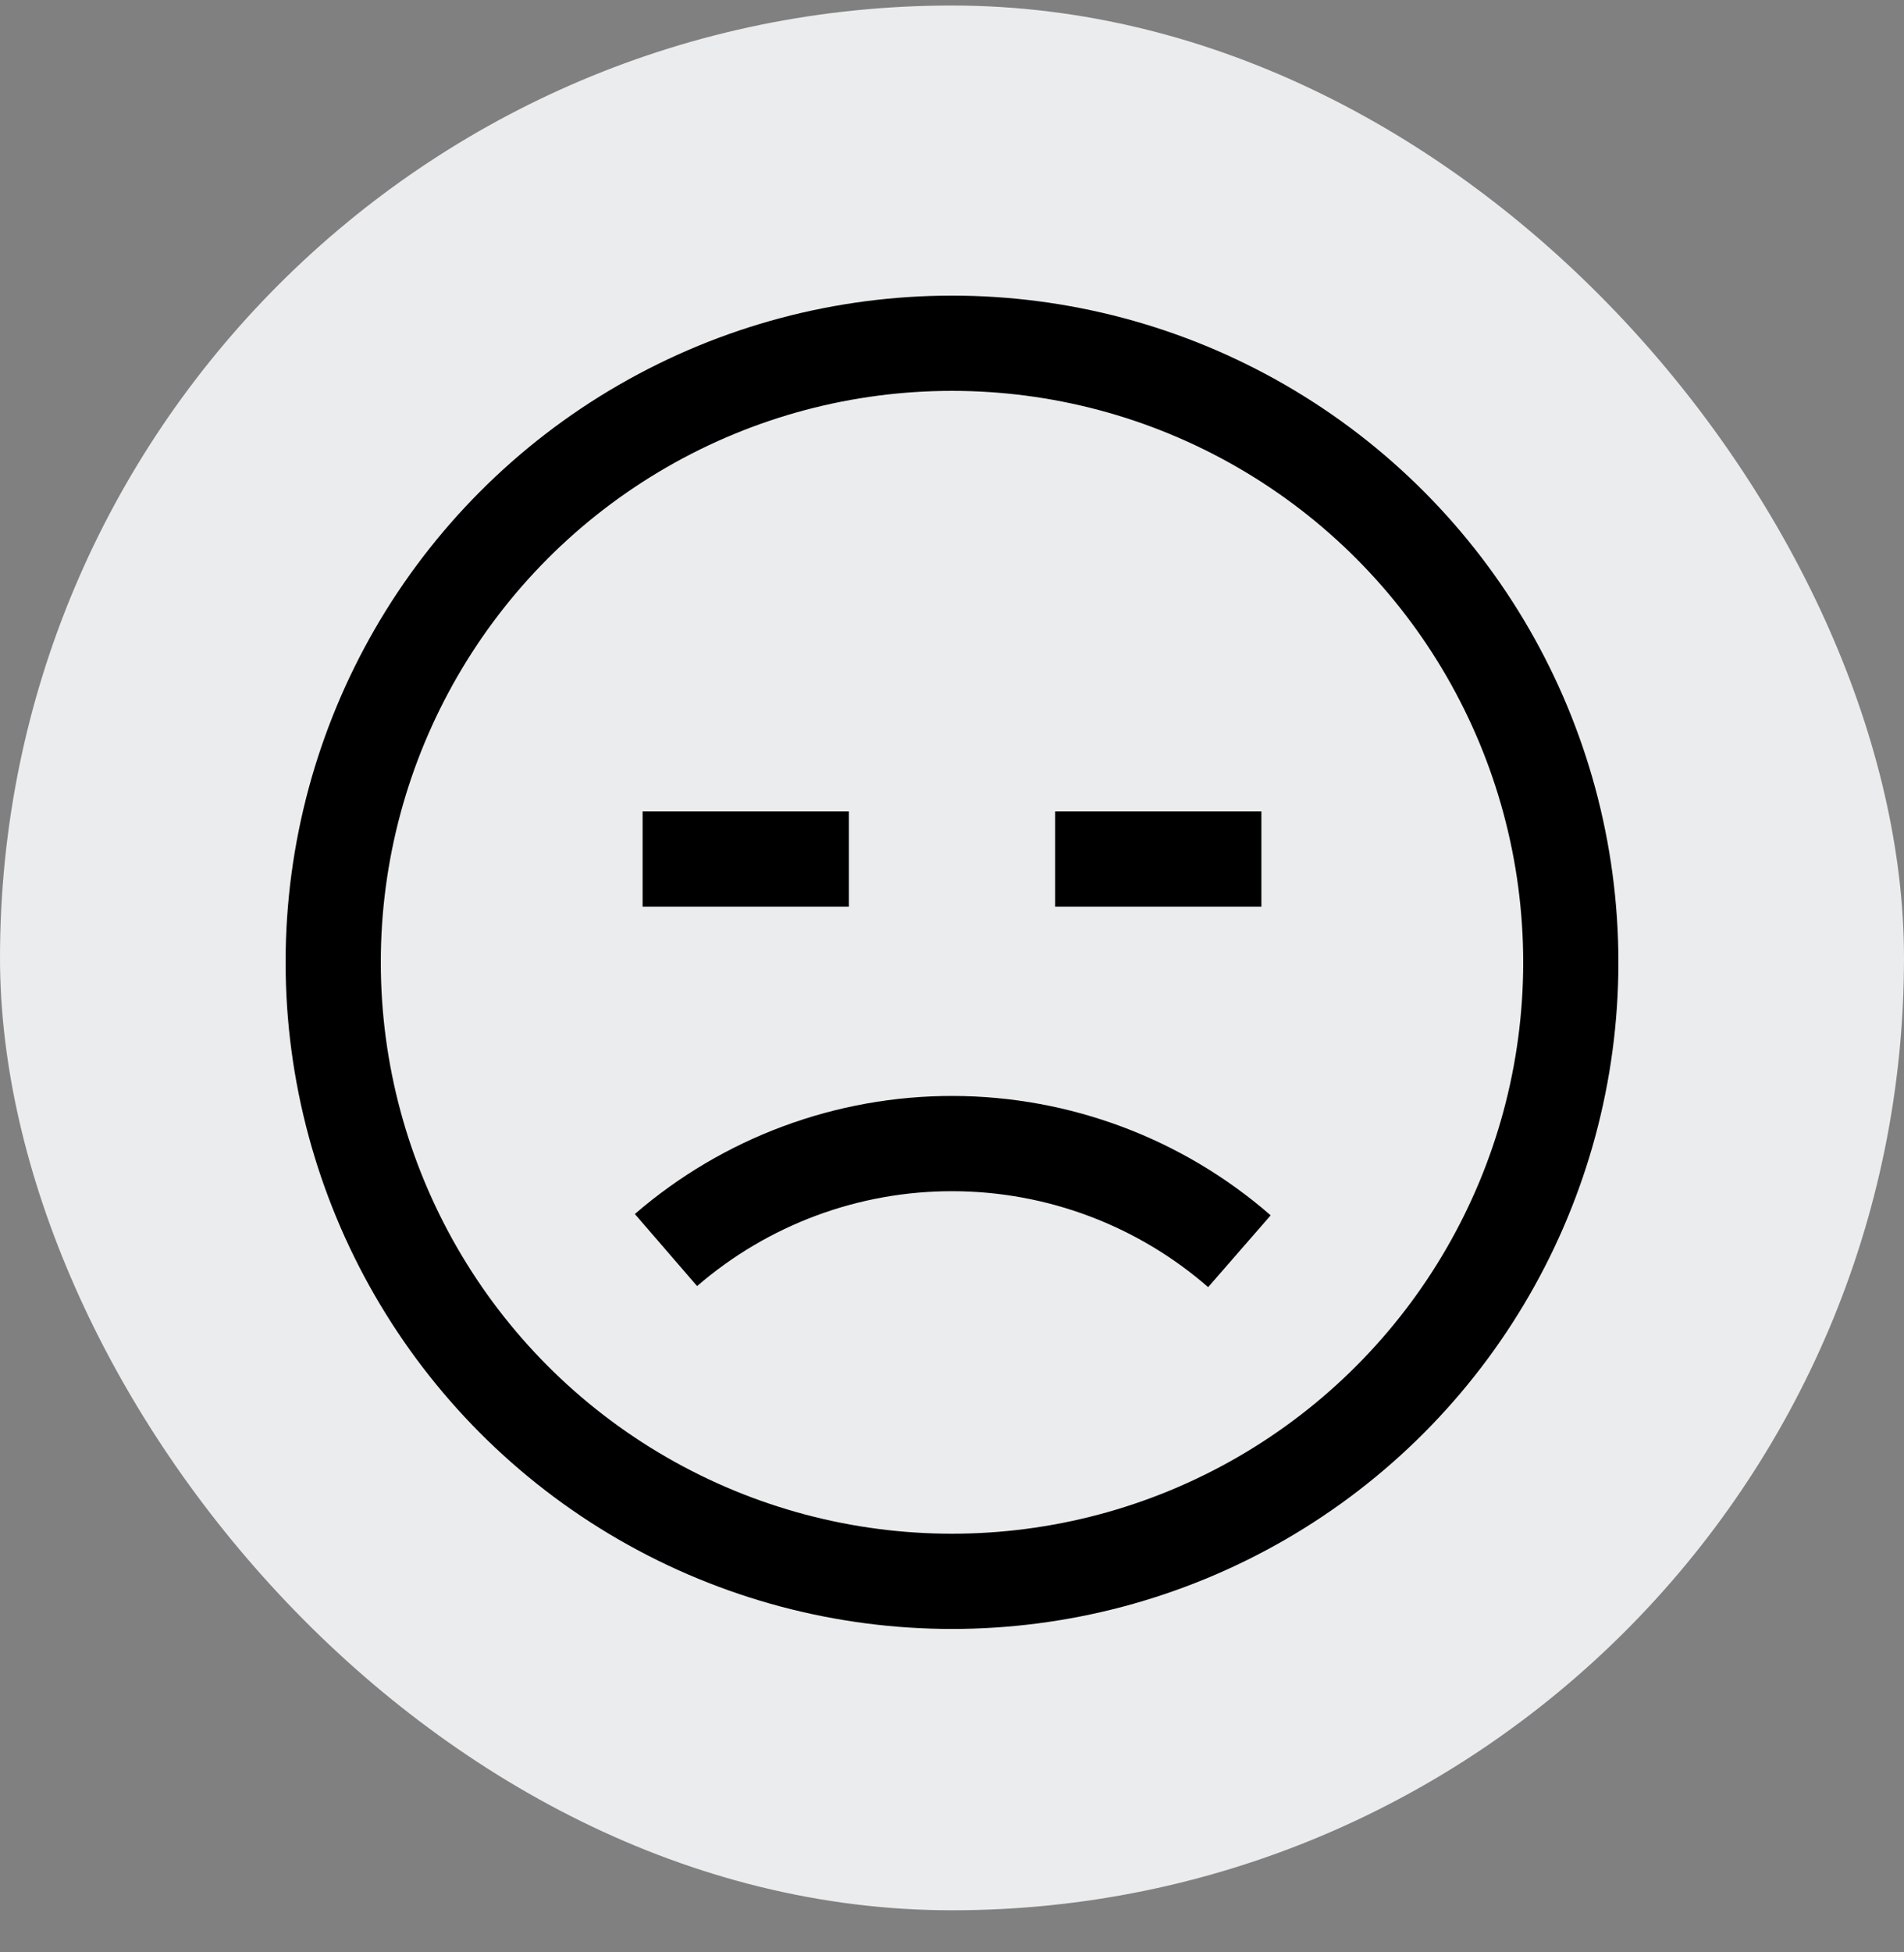 <?xml version="1.0" encoding="UTF-8"?> <svg xmlns="http://www.w3.org/2000/svg" width="40" height="41" viewBox="0 0 40 41" fill="none"><rect x="0" y="0" width="40" height="41" fill="#808080" stroke="none"/><rect y="0.116" width="40" height="40" rx="20" fill="#EBECED"></rect><circle cx="20" cy="20.208" r="13" stroke="black" stroke-width="2"></circle><path d="M26.038 26.276C24.37 24.823 22.233 24.02 20.02 24.015C17.806 24.01 15.666 24.804 13.991 26.251" stroke="black" stroke-width="2"></path><path d="M13.5 18.041H17.833" stroke="black" stroke-width="2"></path><path d="M22.167 18.041H26.5" stroke="black" stroke-width="2"></path></svg> 